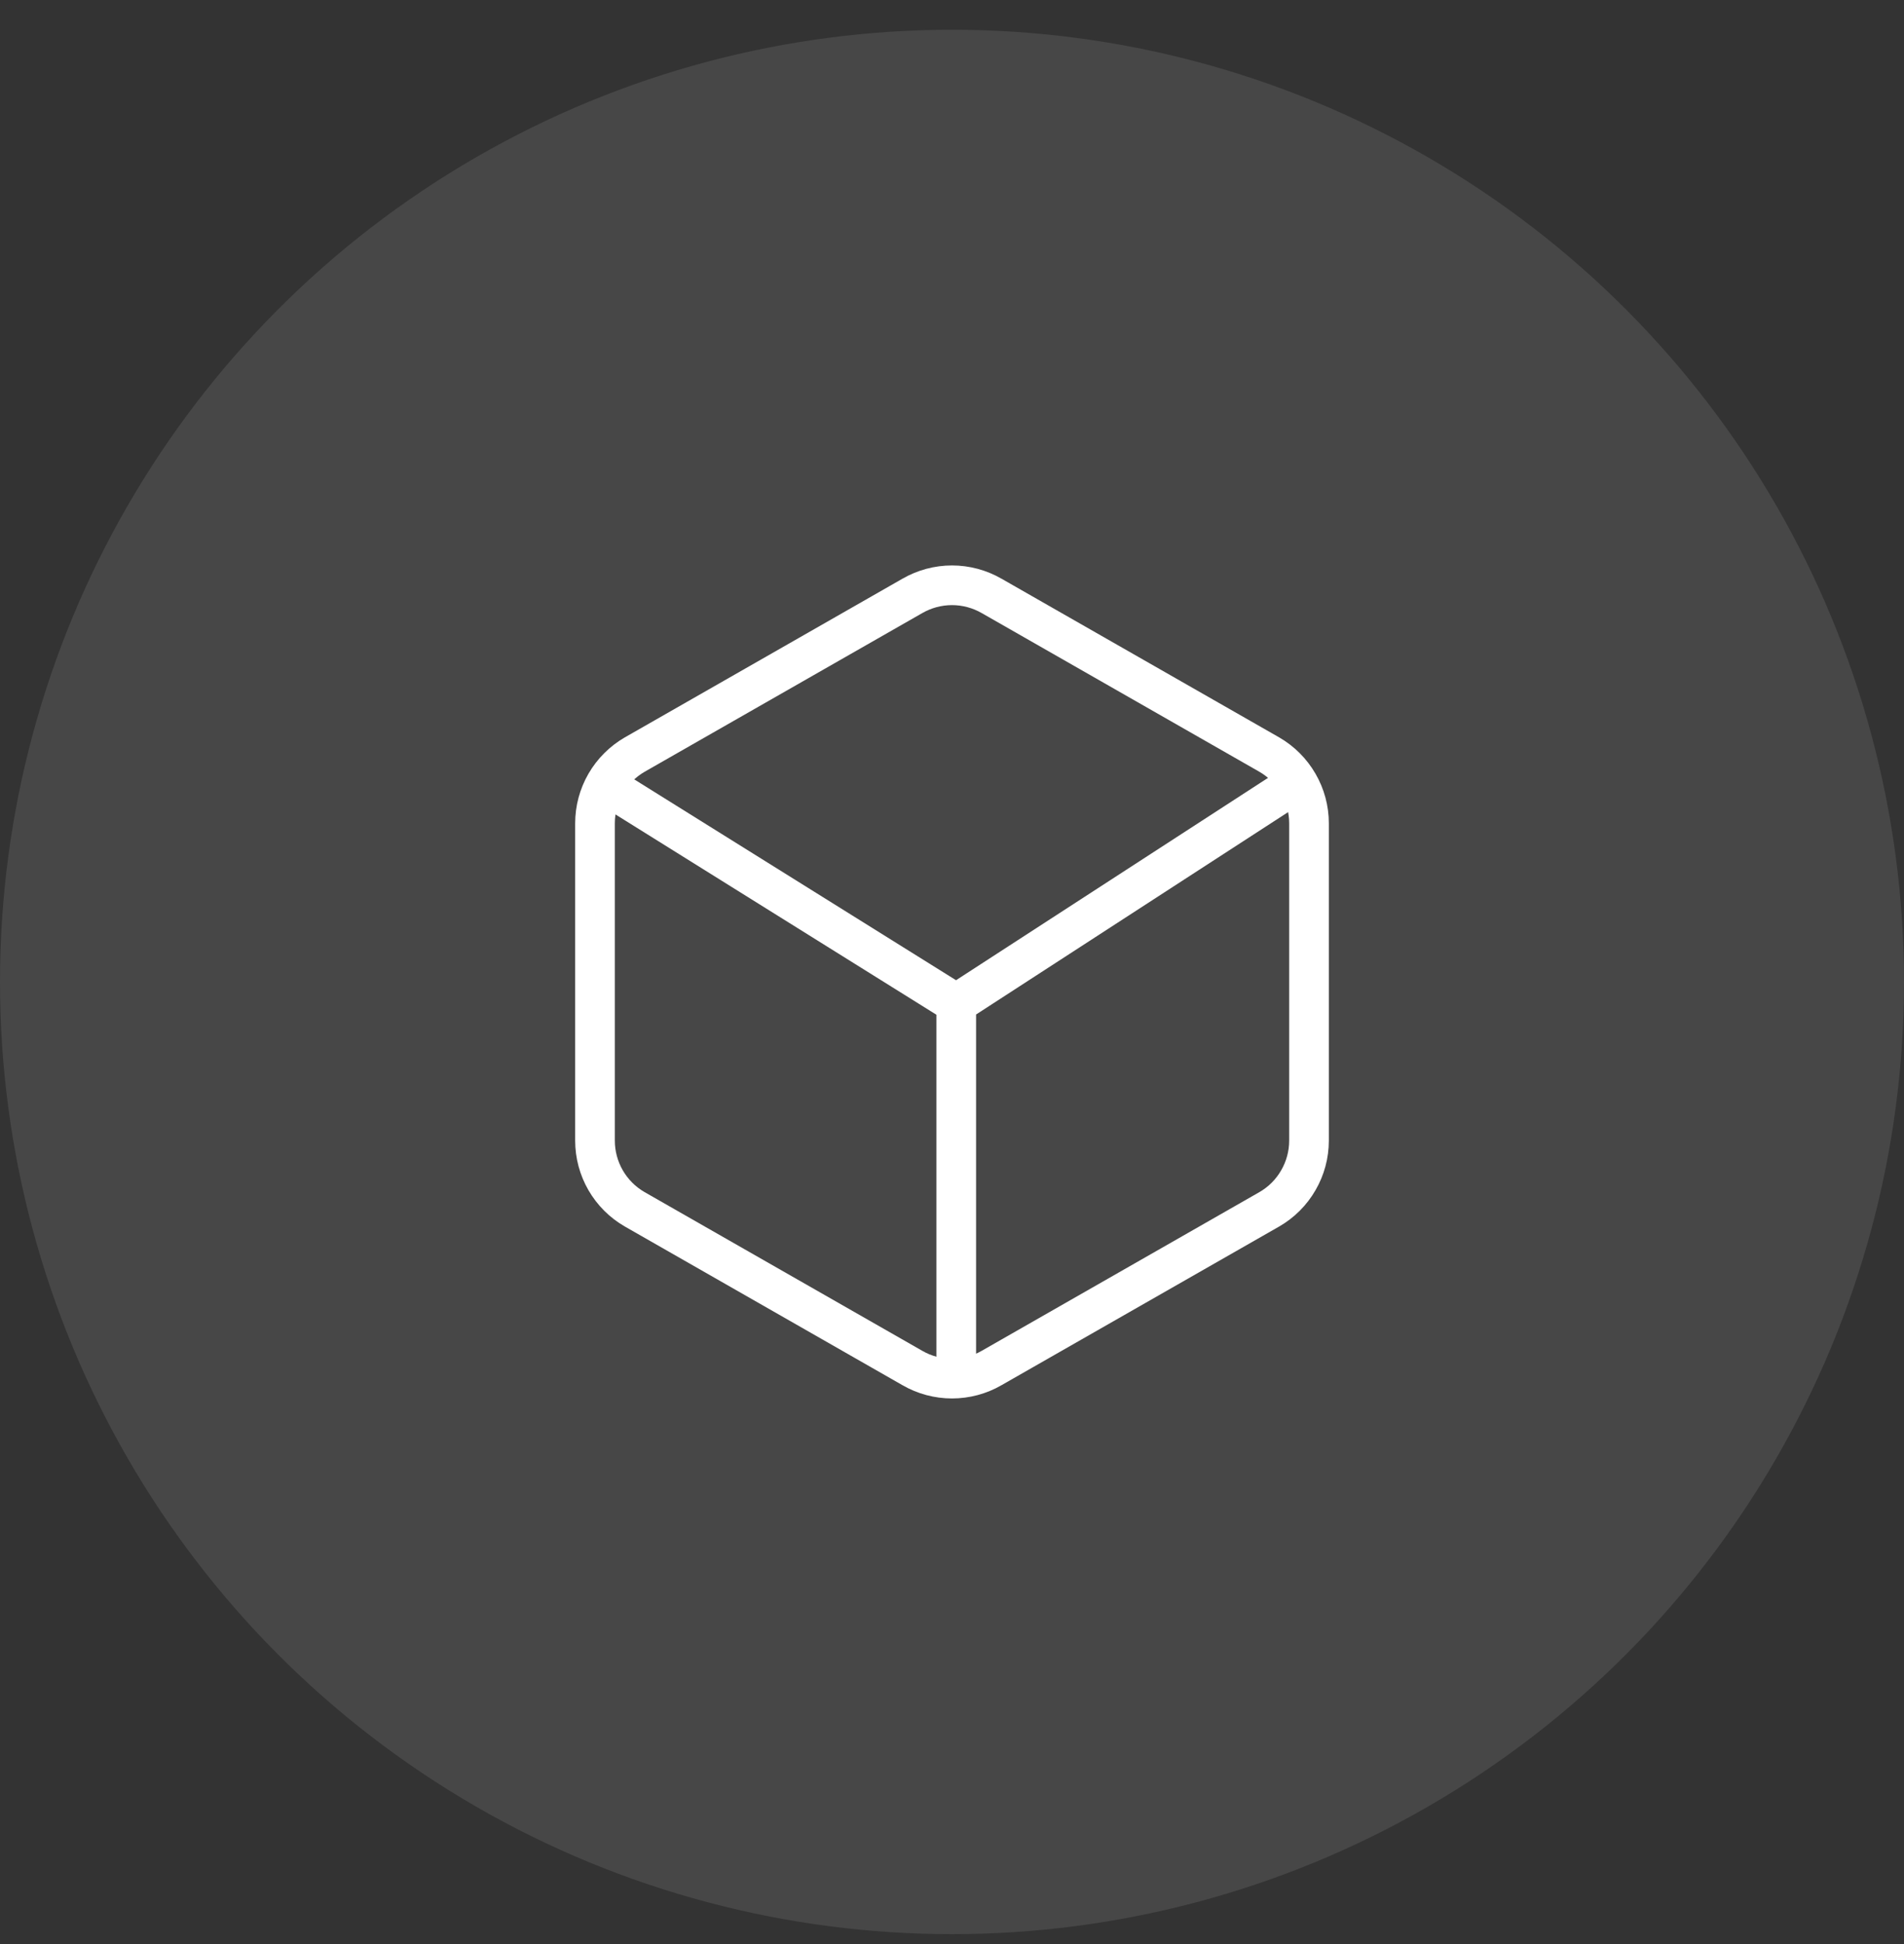 <svg width="48" height="49" viewBox="0 0 48 49" fill="none" xmlns="http://www.w3.org/2000/svg">
<rect x="0" y="0" width="48" height="49" fill="#333333" stroke="none"/>
<circle cx="24" cy="24.75" r="24" fill="white" fill-opacity="0.1"/>
<path d="M33 28.75V20.75C33 20.4 32.907 20.055 32.731 19.752C32.556 19.448 32.304 19.196 32 19.02L25 15.02C24.696 14.845 24.351 14.752 24 14.752C23.649 14.752 23.304 14.845 23 15.02L16 19.02C15.696 19.196 15.444 19.448 15.268 19.752C15.093 20.055 15 20.4 15 20.75V28.75C15 29.101 15.093 29.446 15.268 29.749C15.444 30.053 15.696 30.305 16 30.48L23 34.48C23.304 34.656 23.649 34.748 24 34.748C24.351 34.748 24.696 34.656 25 34.48L32 30.48C32.304 30.305 32.556 30.053 32.731 29.749C32.907 29.446 33 29.101 33 28.75Z" stroke="white" stroke-linecap="round" stroke-linejoin="round"/>
<path d="M24.107 34.442V25.299M24.107 25.299L32.465 19.879M24.107 25.299L15.421 19.879" stroke="white"/>
</svg>
